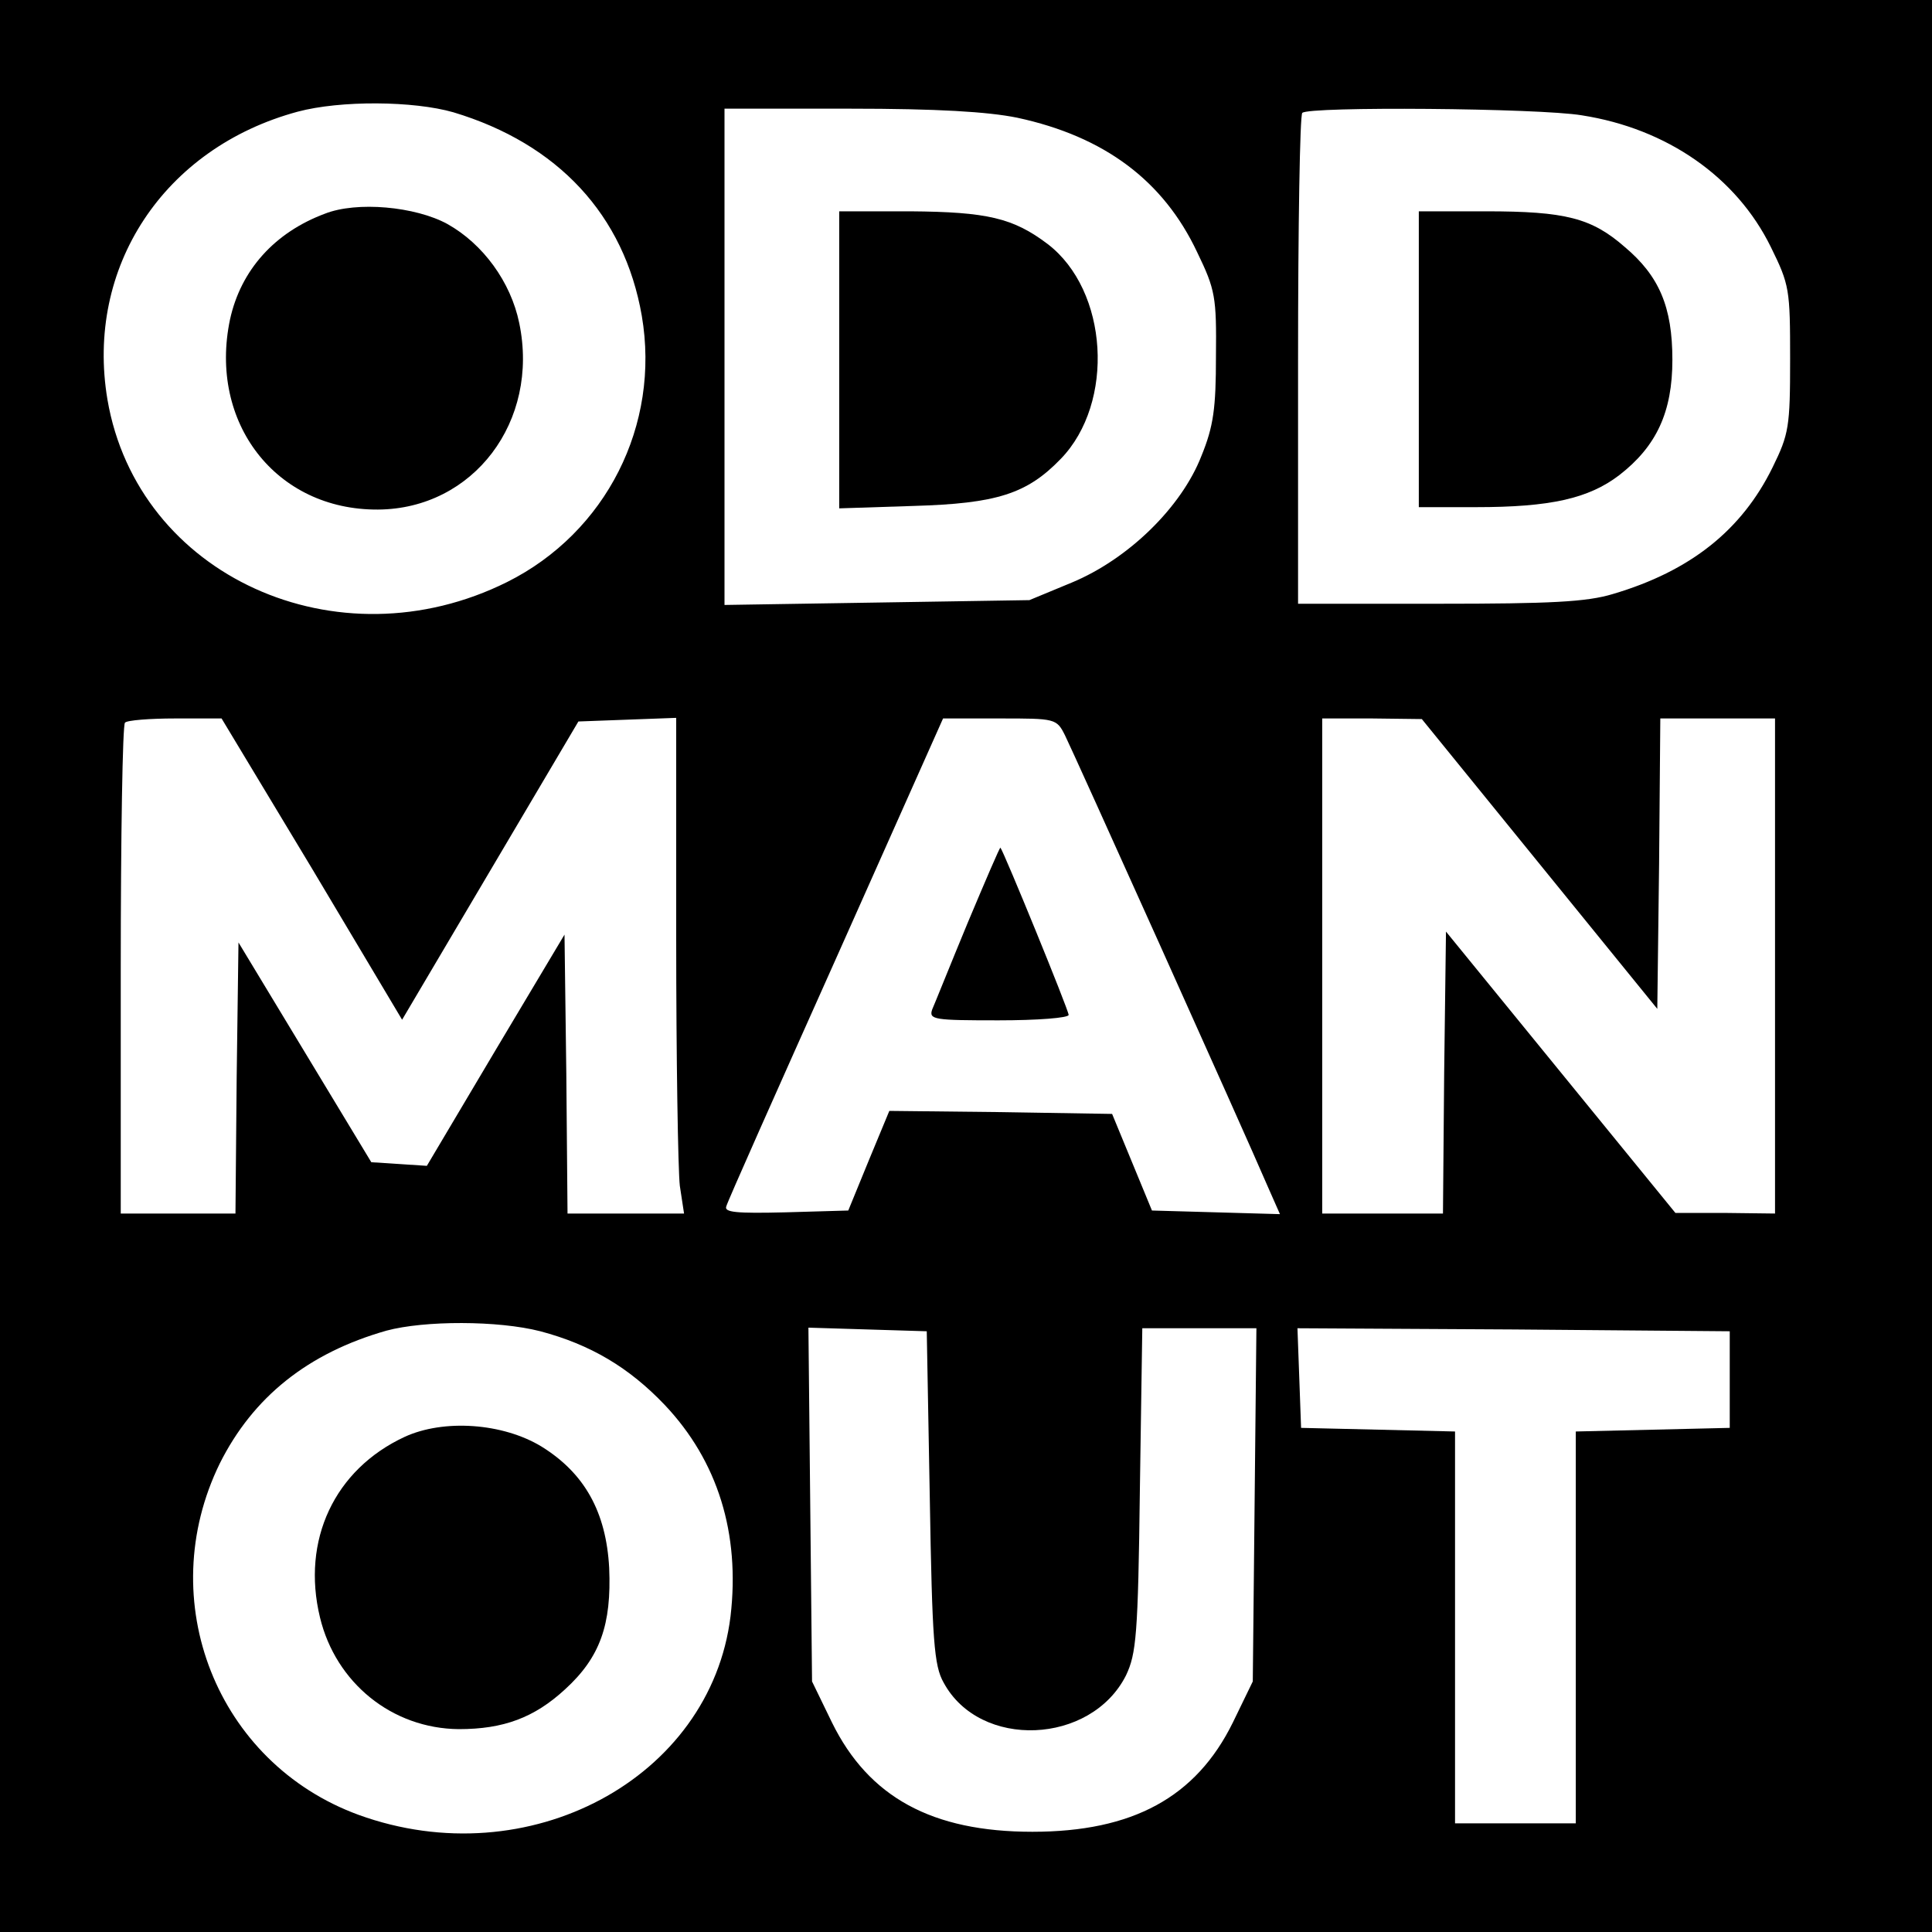 <?xml version="1.0" standalone="no"?>
<!DOCTYPE svg PUBLIC "-//W3C//DTD SVG 20010904//EN"
 "http://www.w3.org/TR/2001/REC-SVG-20010904/DTD/svg10.dtd">
<svg version="1.0" xmlns="http://www.w3.org/2000/svg"
 width="320pt" height="320pt" viewBox="0 0 320 320"
 preserveAspectRatio="xMidYMid meet">
<g transform="translate(0,320) scale(0.1,-0.1)"
fill="#000000" stroke="none">
<path d="M0 1600 l0 -1600 1600 0 1600 0 0 1600 0 1600 -1600 0 -1600 0 0
-1600z m751 1414 c173 -52 283 -170 312 -337 31 -181 -59 -359 -223 -441 -281
-140 -612 10 -662 302 -37 219 93 417 315 477 71 19 192 18 258 -1z m934 -9
c144 -31 242 -104 298 -223 30 -62 32 -74 31 -172 0 -86 -4 -116 -24 -165 -33
-85 -121 -171 -215 -210 l-70 -29 -252 -4 -253 -4 0 411 0 411 208 0 c144 0
228 -5 277 -15z m935 4 c141 -22 256 -102 313 -218 31 -63 32 -70 32 -186 0
-112 -2 -124 -29 -179 -51 -104 -136 -172 -265 -210 -43 -13 -103 -16 -288
-16 l-233 0 0 403 c0 222 3 407 7 410 10 11 392 8 463 -4z m-2103 -1248 l149
-250 146 247 146 247 81 3 81 3 0 -364 c0 -200 3 -385 6 -411 l7 -46 -96 0
-97 0 -2 231 -3 231 -114 -191 -114 -192 -46 3 -46 3 -110 182 -110 182 -3
-224 -2 -225 -95 0 -95 0 0 403 c0 222 3 407 7 410 3 4 41 7 83 7 l77 0 150
-249z m1247 221 c13 -26 294 -650 337 -750 l19 -43 -106 3 -106 3 -33 80 -33
80 -185 3 -184 2 -34 -82 -34 -83 -104 -3 c-82 -2 -102 0 -98 10 2 8 84 192
182 411 l177 397 94 0 c92 0 94 0 108 -28z m786 -213 l195 -240 3 241 2 240
95 0 95 0 0 -410 0 -410 -82 1 -83 0 -190 233 -190 233 -3 -234 -2 -233 -100
0 -100 0 0 410 0 410 83 0 82 -1 195 -240z m-1655 -774 c83 -22 147 -60 206
-122 88 -93 125 -213 109 -350 -33 -269 -335 -431 -616 -329 -235 86 -341 355
-230 582 55 110 146 183 276 220 63 17 185 17 255 -1z m645 -275 c4 -238 7
-279 23 -307 60 -111 244 -103 302 12 17 36 20 66 23 308 l4 267 95 0 94 0 -3
-293 -3 -292 -33 -68 c-61 -124 -166 -181 -332 -181 -166 0 -271 57 -332 181
l-33 68 -3 293 -3 293 98 -3 98 -3 5 -275z m1325 195 l0 -80 -127 -3 -128 -3
0 -324 0 -325 -100 0 -100 0 0 325 0 324 -127 3 -128 3 -3 83 -3 82 358 -2
358 -3 0 -80z"/>
<path d="M538 2846 c-83 -31 -139 -93 -157 -175 -36 -171 76 -316 245 -315
158 1 268 146 234 309 -14 68 -60 131 -119 164 -53 29 -150 38 -203 17z"/>
<path d="M1390 2604 l0 -246 123 4 c138 4 188 20 244 78 90 93 79 279 -22 356
-57 43 -100 53 -227 54 l-118 0 0 -246z"/>
<path d="M2350 2605 l0 -245 95 0 c122 0 186 14 237 53 62 48 88 105 88 191 0
88 -22 139 -79 187 -55 48 -98 59 -230 59 l-111 0 0 -245z"/>
<path d="M1603 1672 c-29 -70 -55 -135 -59 -144 -6 -17 4 -18 110 -18 64 0
116 4 116 9 0 8 -108 272 -113 277 -1 1 -25 -55 -54 -124z"/>
<path d="M670 820 c-116 -54 -171 -171 -140 -299 26 -108 119 -184 230 -185
74 0 125 19 176 66 58 53 77 107 73 201 -5 93 -41 157 -112 201 -64 39 -162
46 -227 16z"/>
</g>
</svg>

